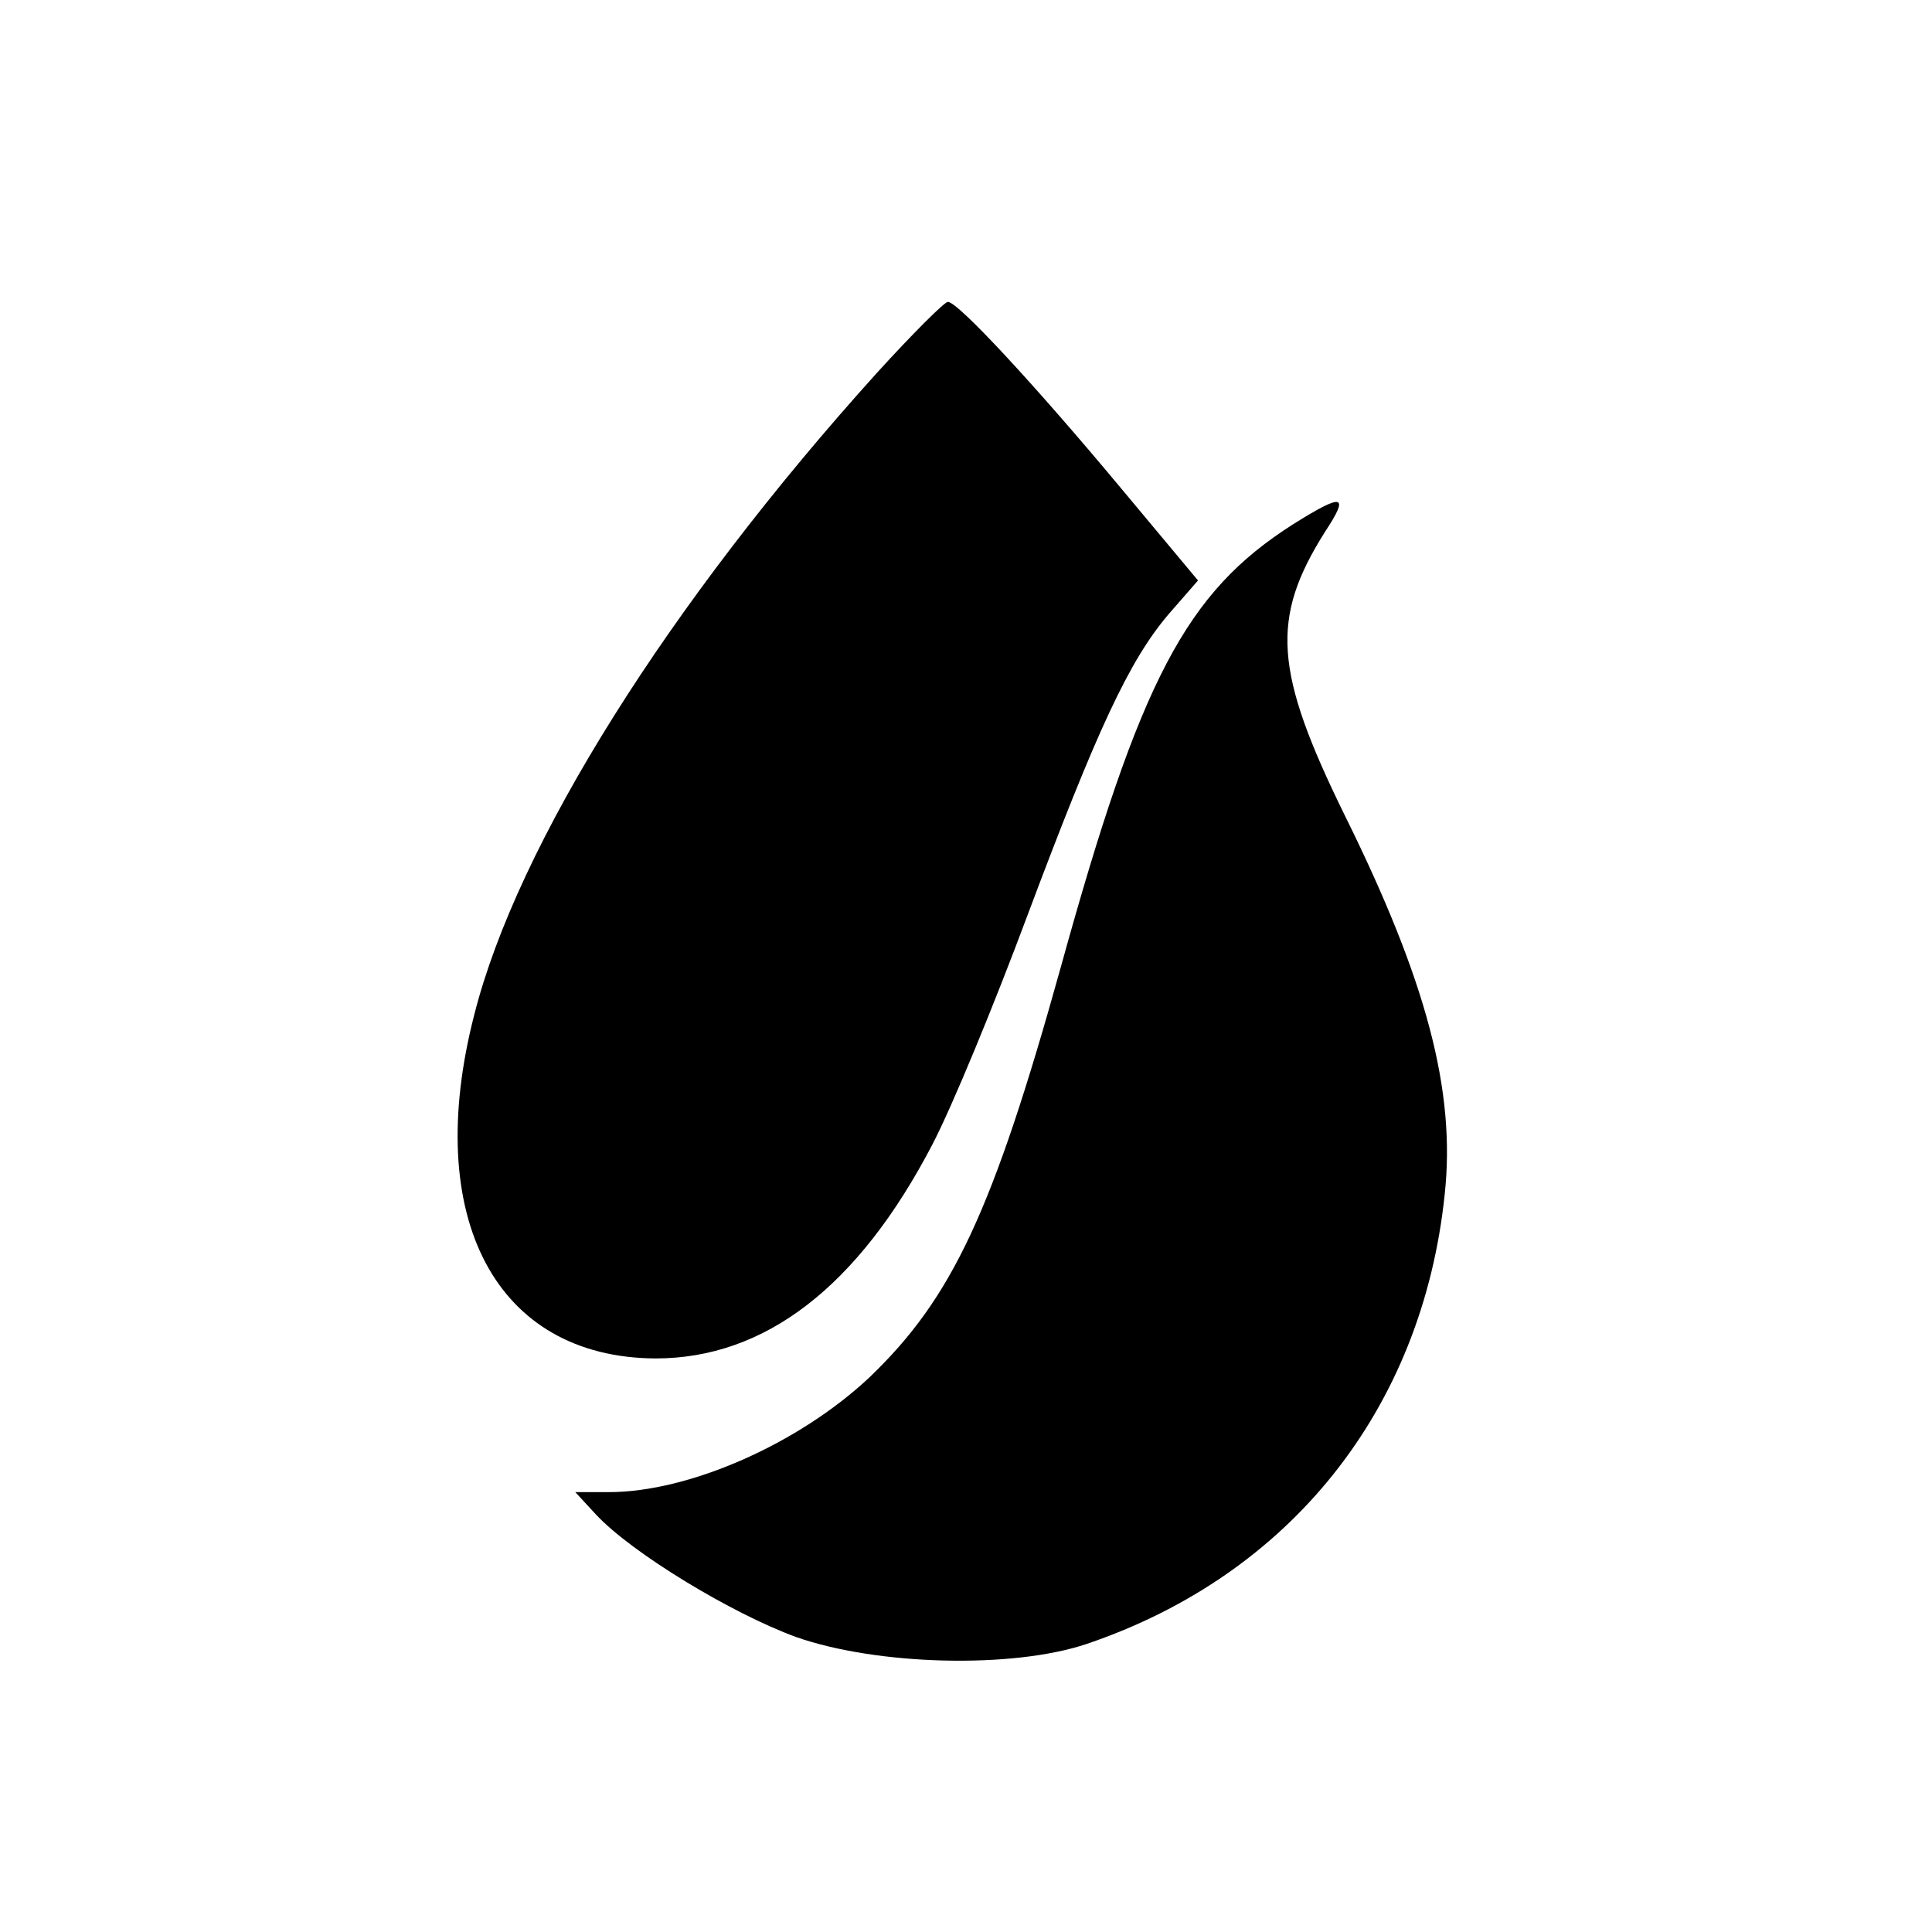 <?xml version="1.0" standalone="no"?>
<!DOCTYPE svg PUBLIC "-//W3C//DTD SVG 20010904//EN"
 "http://www.w3.org/TR/2001/REC-SVG-20010904/DTD/svg10.dtd">
<svg version="1.0" xmlns="http://www.w3.org/2000/svg"
 width="224pt" height="224pt" viewBox="0 0 224 224"
 preserveAspectRatio="xMidYMid meet">
<g transform="translate(0,224) scale(0.1,-0.1)"
fill="#000000" stroke="none">
<path d="M1017 1808 c-242 -268 -417 -547 -467 -744 -61 -236 25 -398 210
-399 127 0 235 83 321 248 23 44 72 163 110 265 81 216 118 296 164 350 l34
39 -91 109 c-95 114 -187 214 -199 214 -4 0 -41 -37 -82 -82z"/>
<path d="M1499 1632 c-124 -79 -177 -180 -269 -513 -79 -284 -126 -384 -222
-476 -82 -77 -209 -133 -302 -133 l-39 0 24 -26 c42 -45 158 -115 232 -142 94
-33 251 -37 337 -8 236 80 389 272 415 521 13 120 -21 248 -116 440 -82 167
-86 228 -23 328 29 44 22 46 -37 9z"/>
</g>
</svg>
